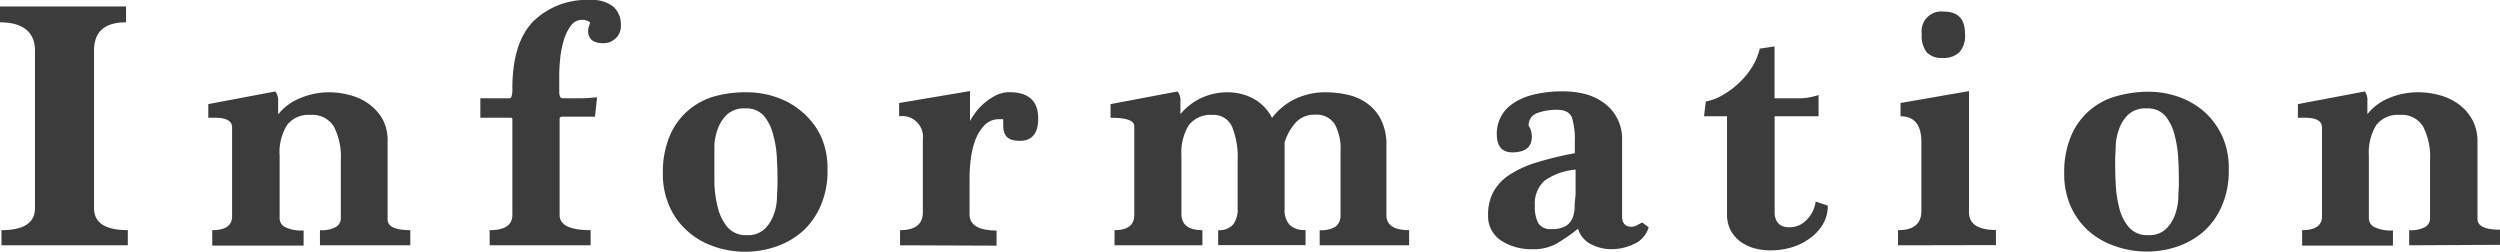 <svg xmlns="http://www.w3.org/2000/svg" viewBox="0 0 270.9 27.28"><g id="レイヤー_2" data-name="レイヤー 2"><path d="M.16 26.58v-1.64c2.42 0 3.63-.8 3.63-2.38V5.5c0-2-1.27-3.08-3.79-3.08V.7h13.66v1.72c-2.32 0-3.47 1-3.47 3.08v17.06c0 1.58 1.22 2.38 3.66 2.38v1.64zm34.51 0v-1.64a3.13 3.13 0 001.75-.36 1.1 1.1 0 00.51-1V17.4a7.2 7.2 0 00-.76-3.7 2.73 2.73 0 00-2.52-1.25 2.92 2.92 0 00-2.55 1.11 5.58 5.58 0 00-.8 3.3v6.75a1.07 1.07 0 00.6 1 4 4 0 002 .36v1.64H23v-1.67c1.43 0 2.15-.5 2.15-1.49v-9.64c0-.7-.62-1.05-1.84-1.05h-.74v-1.48l7.26-1.37a1.63 1.63 0 01.31 1.09v1.4a5.73 5.73 0 012.37-1.76 8.11 8.11 0 013.08-.64 8.82 8.82 0 012.41.33 6 6 0 012.06 1A5.14 5.14 0 0141.5 13a4.83 4.83 0 01.5 2.38v8.39q0 1.17 2.46 1.17v1.64zm18.39 0v-1.64c1.64 0 2.46-.55 2.46-1.64V12.92c0-.11-.06-.16-.19-.16h-3.28v-2.11h3.12c.13 0 .22-.07.27-.23a2.76 2.76 0 00.08-.85q0-4.91 2.25-7.24A8.28 8.28 0 0164 0a3.65 3.65 0 012.46.72 2.61 2.61 0 01.82 2.05 1.81 1.81 0 01-.57 1.39 1.9 1.9 0 01-1.34.52c-1.1 0-1.64-.45-1.64-1.34a1.48 1.48 0 01.07-.44c.06-.17.11-.32.16-.45a1.27 1.27 0 00-.86-.3 1.5 1.5 0 00-1.27.67 5.33 5.33 0 00-.76 1.61 11 11 0 00-.37 1.93c-.06.67-.1 1.23-.1 1.66v1.86c0 .52.12.77.36.77h1.95c.63 0 1.22-.06 1.79-.11l-.23 2.1H61c-.24 0-.36.07-.36.2V23.3c0 1.09 1.12 1.64 3.36 1.64v1.64zm36.61-8.2a9.48 9.48 0 01-.78 4 7.91 7.91 0 01-2 2.75A8.55 8.55 0 0184 26.75a10.28 10.28 0 01-6.69-.06A8.27 8.27 0 0174.45 25a7.64 7.64 0 01-1.91-2.65 8.43 8.43 0 01-.71-3.51 10.06 10.06 0 01.78-4.2 7.44 7.44 0 015-4.25 12.6 12.6 0 013.32-.39 9.68 9.68 0 013.35.59 8.33 8.33 0 012.79 1.67A7.86 7.86 0 0189 14.87a8.43 8.43 0 01.67 3.51zm-8.74 7.1a2.61 2.61 0 001.87-.62 3.86 3.86 0 001-1.5 5.58 5.58 0 00.39-1.81c0-.62.06-1.14.06-1.55 0-.81 0-1.69-.06-2.65a11.32 11.32 0 00-.39-2.68 5.25 5.25 0 00-1-2.09 2.47 2.47 0 00-2-.83 2.78 2.78 0 00-2 .64 4 4 0 00-1 1.52 6.16 6.16 0 00-.39 1.81v4.16a12.45 12.45 0 00.39 2.68 5.29 5.29 0 001.06 2.09 2.63 2.63 0 002.07.83zm16.6 1.1v-1.64q2.47 0 2.47-1.94v-7.9a2.25 2.25 0 00-2.57-2.5v-1.44l7.68-1.29v3.24a9 9 0 01.71-1.07 6.06 6.06 0 011-1 5.71 5.71 0 011.21-.76 3.31 3.31 0 011.35-.29q3.12 0 3.12 2.85c0 1.61-.66 2.42-2 2.42s-1.79-.57-1.79-1.72v-.29a1.69 1.69 0 010-.33h-.39a2.16 2.16 0 00-1.67.68 4.81 4.81 0 00-1 1.68 9.44 9.44 0 00-.47 2.07 16.67 16.67 0 00-.12 1.81v4.06c0 1.17 1 1.76 2.93 1.76v1.64zm45.47 0v-1.64a2.9 2.9 0 001.76-.41 1.53 1.53 0 00.5-1.23v-6.87a5.58 5.58 0 00-.64-3 2.35 2.35 0 00-2.13-1 2.73 2.73 0 00-2 .76 5.73 5.73 0 00-1.29 2.24v7.26a2.36 2.36 0 00.53 1.66 2.28 2.28 0 001.74.57v1.64H132v-1.62a2 2 0 001.62-.61 2.67 2.67 0 00.49-1.74V17.4a8.67 8.67 0 00-.62-3.7 2.18 2.18 0 00-2.11-1.25 3 3 0 00-2.56 1.11 5.66 5.66 0 00-.8 3.3v6.32c0 1.17.76 1.76 2.27 1.76v1.64h-9.52v-1.64c1.43 0 2.14-.55 2.14-1.64v-9.64c0-.6-.86-.9-2.57-.9v-1.48l7.26-1.37a1.51 1.51 0 01.31 1.06v1.4a6.48 6.48 0 012.28-1.76A6.82 6.82 0 01133 10a6 6 0 012.77.66 5 5 0 012.07 2.11 6.87 6.87 0 012.55-2.07 7.52 7.52 0 013.22-.7 10.93 10.93 0 012.44.27 5.87 5.87 0 012.11.94 4.93 4.93 0 011.5 1.79 5.84 5.84 0 01.57 2.73v7.57c0 1.09.82 1.64 2.46 1.64v1.64zm35.65-1.96a2.81 2.81 0 01-1.54 1.8 5.61 5.61 0 01-2.52.58 4.83 4.83 0 01-2.2-.54 2.74 2.74 0 01-1.39-1.68 17.87 17.87 0 01-2.34 1.62 5 5 0 01-2.53.6 6 6 0 01-3.5-.95 3.15 3.15 0 01-1.38-2.75 5.18 5.18 0 01.58-2.52 5.24 5.24 0 011.76-1.85 11.25 11.25 0 012.93-1.33 36.76 36.76 0 014.13-1v-1.22a8.11 8.11 0 00-.31-2.62c-.21-.57-.75-.86-1.61-.86a6 6 0 00-2.15.35 1.39 1.39 0 00-.94 1.37 1.73 1.73 0 01.25.51 2.07 2.07 0 01.1.66c0 1.15-.71 1.72-2.12 1.72q-1.68 0-1.68-2a3.91 3.91 0 01.41-1.78 3.81 3.81 0 011.27-1.46 6.79 6.79 0 012.23-1 13.2 13.2 0 013.33-.37 9.55 9.55 0 012.34.29 6 6 0 012 .94 4.77 4.77 0 012 4.08v8.19c0 .78.33 1.17 1 1.17a1.26 1.26 0 00.55-.13l.62-.33zm-7.92-6.24a6.94 6.94 0 00-3.33 1.17 3.33 3.33 0 00-1.08 2.77 3.8 3.8 0 00.37 1.87 1.54 1.54 0 001.44.63 2.89 2.89 0 001.54-.33 1.89 1.89 0 00.73-.86 3.41 3.41 0 00.23-1.19c0-.44.05-.89.1-1.33zm27.33 3.9a3.93 3.93 0 01-.52 2 5 5 0 01-1.39 1.52 6.34 6.34 0 01-2 1 8 8 0 01-2.28.33 6.83 6.83 0 01-1.78-.23 4.74 4.74 0 01-1.5-.72 3.69 3.69 0 01-1.06-1.23 3.75 3.75 0 01-.39-1.76V12.6h-2.49l.19-1.6a5.82 5.82 0 001.8-.68A9 9 0 00188.42 9a8.29 8.29 0 001.43-1.73 6.72 6.72 0 00.84-2l1.6-.24v5.62h2.77a5.15 5.15 0 001-.1 8.46 8.46 0 001-.25v2.3h-4.76v10.52a1.92 1.92 0 00.17.74 1.36 1.36 0 00.49.55 1.8 1.8 0 001 .21 2.47 2.47 0 001.79-.78 3.52 3.52 0 001-2zm7.61 4.3v-1.64c1.69 0 2.53-.69 2.53-2.07v-7.49c0-1.85-.75-2.78-2.26-2.78v-1.44l7.42-1.29V23c0 1.28 1 1.92 2.92 1.92v1.64zm4.84-20.3a2.22 2.22 0 01-1.72-.6 2.88 2.88 0 01-.55-2 2.14 2.14 0 012.42-2.42c1.51 0 2.27.8 2.27 2.42a2.65 2.65 0 01-.63 2 2.47 2.47 0 01-1.79.6zm31 12.1a9.48 9.48 0 01-.78 4 7.78 7.78 0 01-2 2.75 8.4 8.4 0 01-2.84 1.6 10.31 10.31 0 01-6.7-.06 8.46 8.46 0 01-2.9-1.67 7.9 7.9 0 01-1.91-2.65 8.43 8.43 0 01-.7-3.51 10.06 10.06 0 01.78-4.2 7.44 7.44 0 015-4.25 12.58 12.58 0 013.35-.45 9.74 9.74 0 013.36.59 8.43 8.43 0 012.79 1.67 8.14 8.14 0 011.89 2.66 8.43 8.43 0 01.66 3.52zm-8.74 7.1a2.63 2.63 0 001.88-.62 3.86 3.86 0 001-1.5 6.16 6.16 0 00.39-1.81c0-.62.06-1.14.06-1.55 0-.81 0-1.69-.06-2.65a12.45 12.45 0 00-.39-2.68 5.25 5.25 0 00-1-2.09 2.47 2.47 0 00-2-.83 2.75 2.75 0 00-2 .64 3.87 3.87 0 00-1 1.52 6.16 6.16 0 00-.39 1.81c0 .62-.06 1.12-.06 1.51 0 .81 0 1.69.06 2.65a12.45 12.45 0 00.39 2.68 5 5 0 001.06 2.09 2.61 2.61 0 002.06.83zm28.29 1.1v-1.64a3.19 3.19 0 001.76-.36 1.09 1.09 0 00.5-1V17.4a7.2 7.2 0 00-.76-3.7 2.7 2.7 0 00-2.51-1.25 2.94 2.94 0 00-2.56 1.11 5.66 5.66 0 00-.8 3.3v6.75a1.06 1.06 0 00.61 1 4 4 0 002 .36v1.64h-9.84v-1.67c1.43 0 2.15-.5 2.15-1.49v-9.64c0-.7-.61-1.05-1.84-1.05H249v-1.48l7.26-1.37a1.63 1.63 0 01.27 1.06v1.4a5.82 5.82 0 012.38-1.76A8.06 8.06 0 01262 10a8.82 8.82 0 012.41.33 5.94 5.94 0 012.06 1 5.14 5.14 0 011.44 1.67 4.83 4.83 0 01.55 2.33v8.39q0 1.17 2.46 1.17v1.64z" fill="#3c3c3c" id="レイヤー_1-2" data-name="レイヤー 1"/></g></svg>